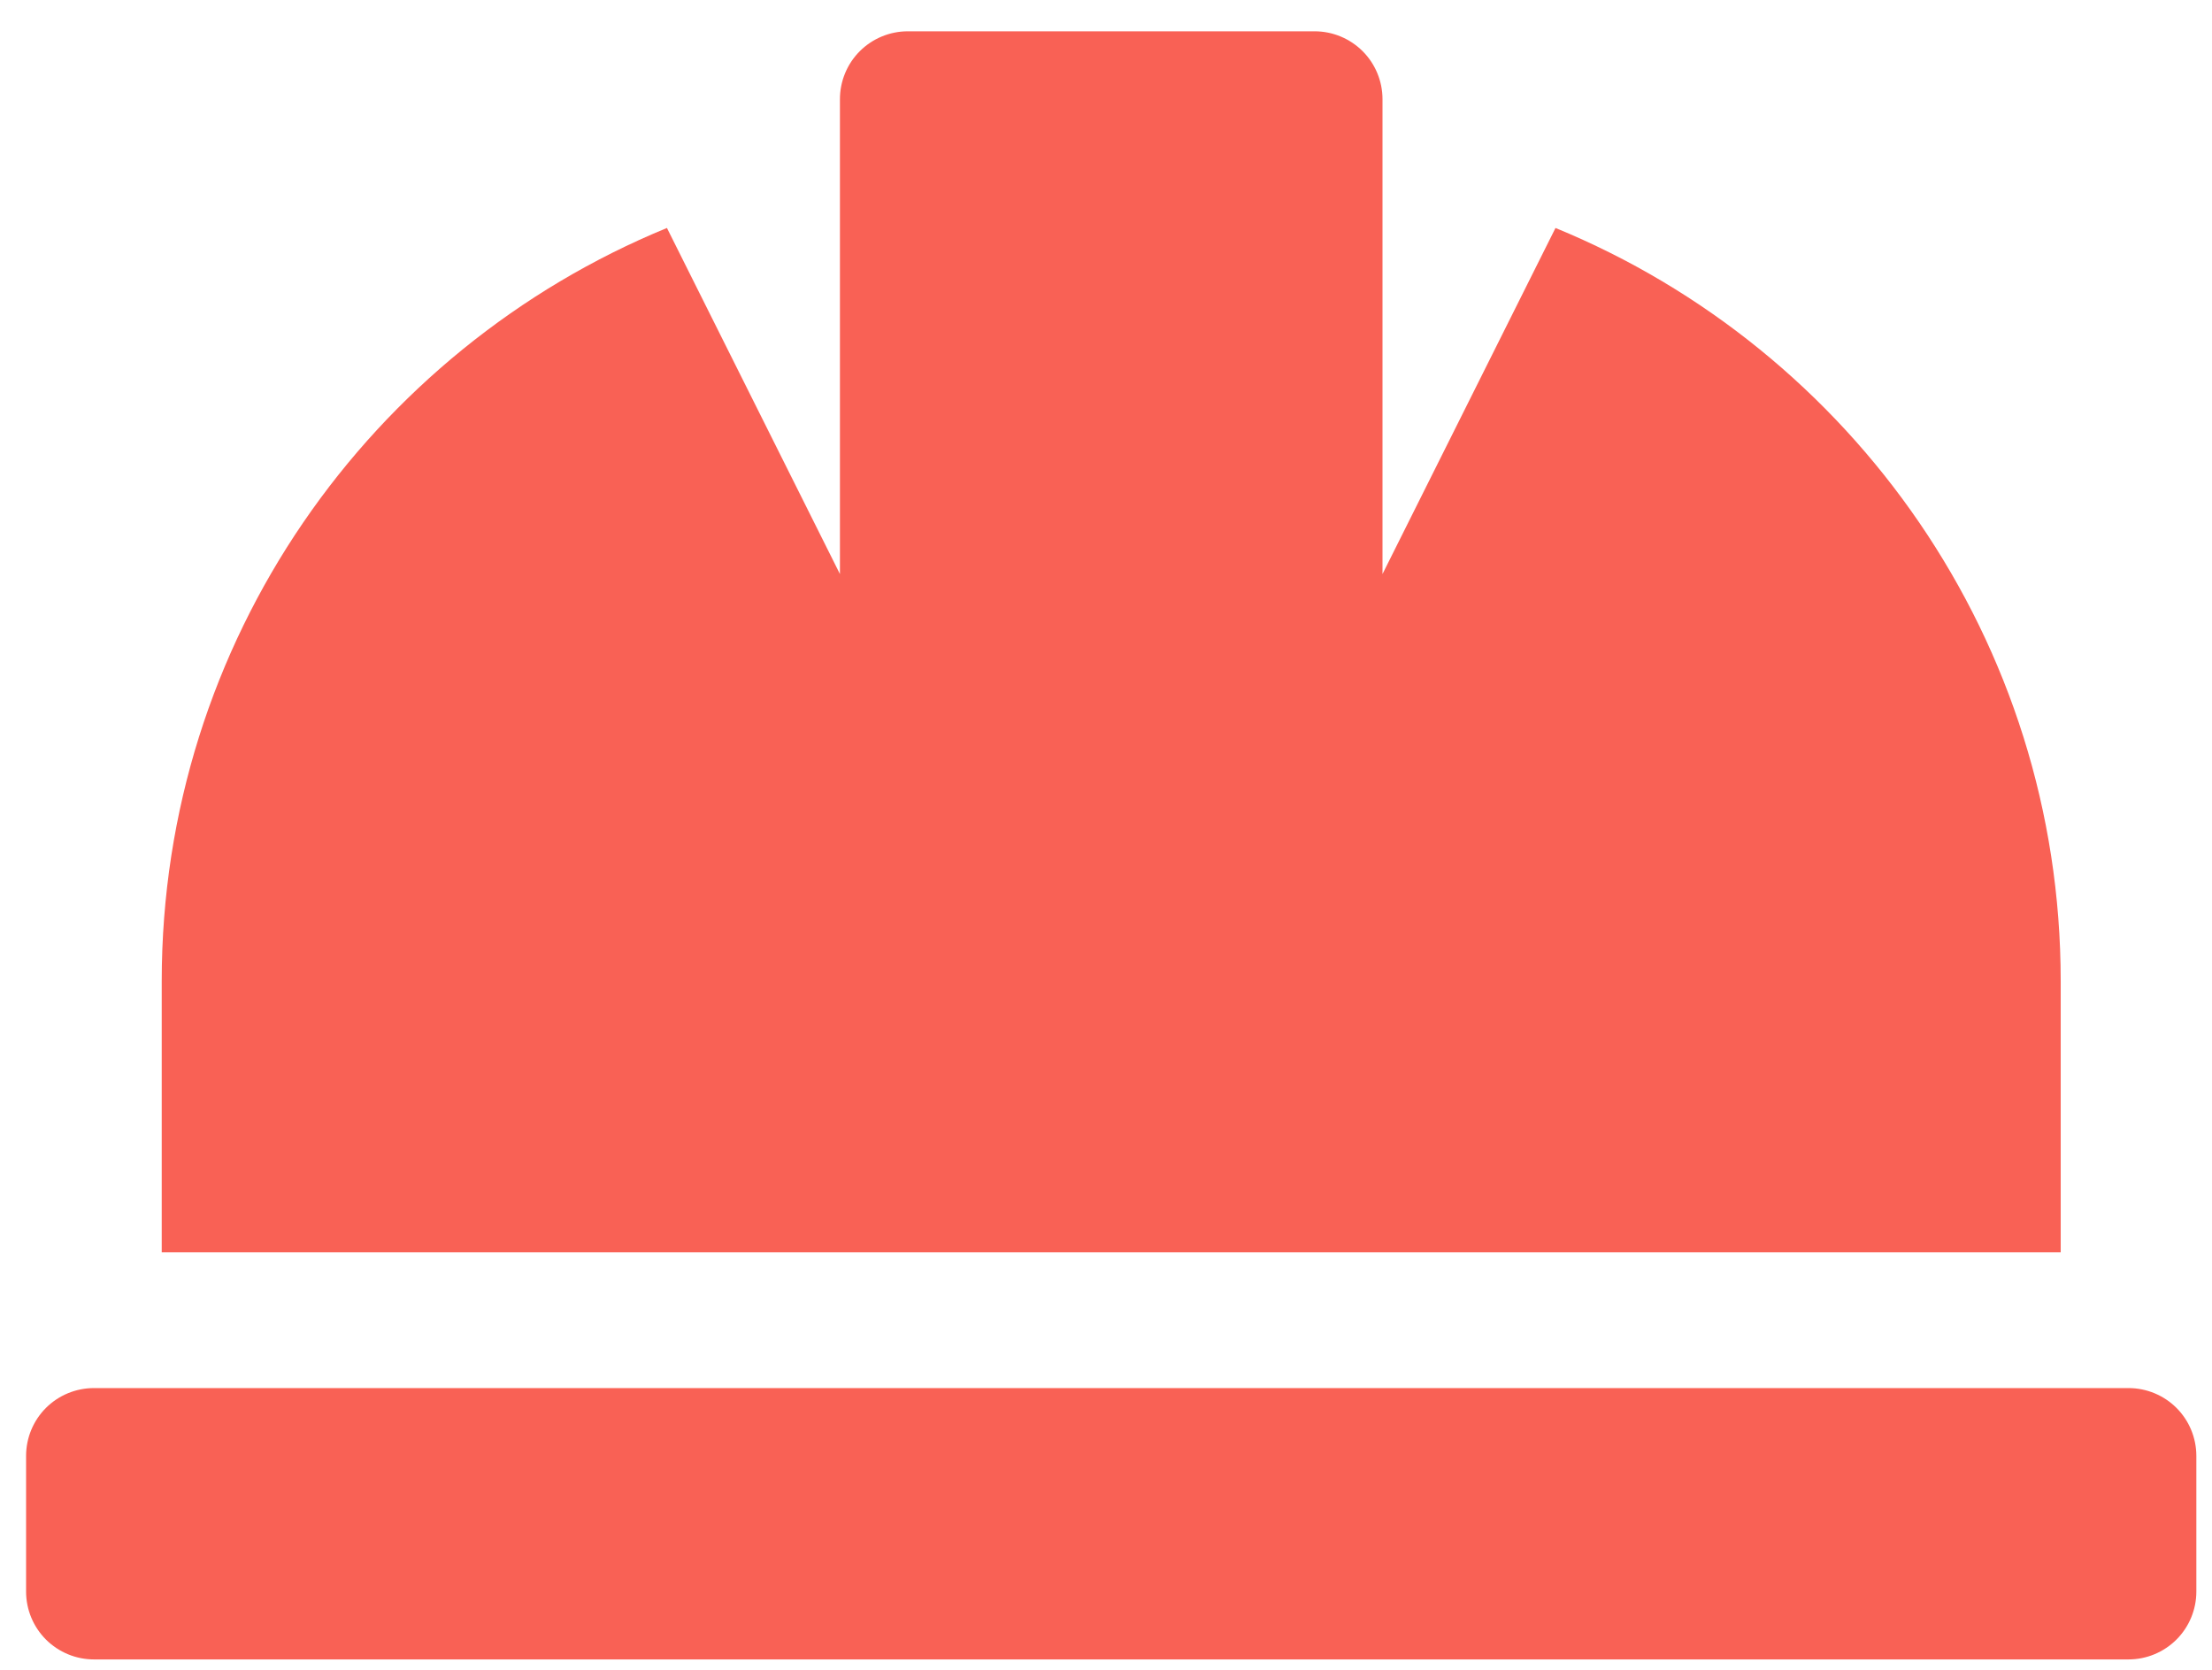 <svg width="53" height="40" viewBox="0 0 53 40" fill="none" xmlns="http://www.w3.org/2000/svg">
<path d="M49.375 23.5C49.375 15.35 44.37 8.376 37.27 5.461L33.125 13.751V2.375C33.125 1.945 32.954 1.531 32.649 1.226C32.344 0.922 31.931 0.75 31.5 0.75H21.75C21.319 0.75 20.906 0.922 20.601 1.226C20.296 1.531 20.125 1.945 20.125 2.375V13.751L15.98 5.461C8.88 8.376 3.875 15.35 3.875 23.5V30H49.375V23.5ZM51 33.251H2.25C1.819 33.251 1.406 33.422 1.101 33.726C0.796 34.031 0.625 34.444 0.625 34.876L0.625 38.126C0.625 38.556 0.796 38.97 1.101 39.275C1.406 39.579 1.819 39.751 2.25 39.751H51C51.431 39.751 51.844 39.579 52.149 39.275C52.454 38.97 52.625 38.556 52.625 38.126V34.876C52.625 34.444 52.454 34.031 52.149 33.726C51.844 33.422 51.431 33.251 51 33.251Z" fill="#F96155"/>
</svg>
